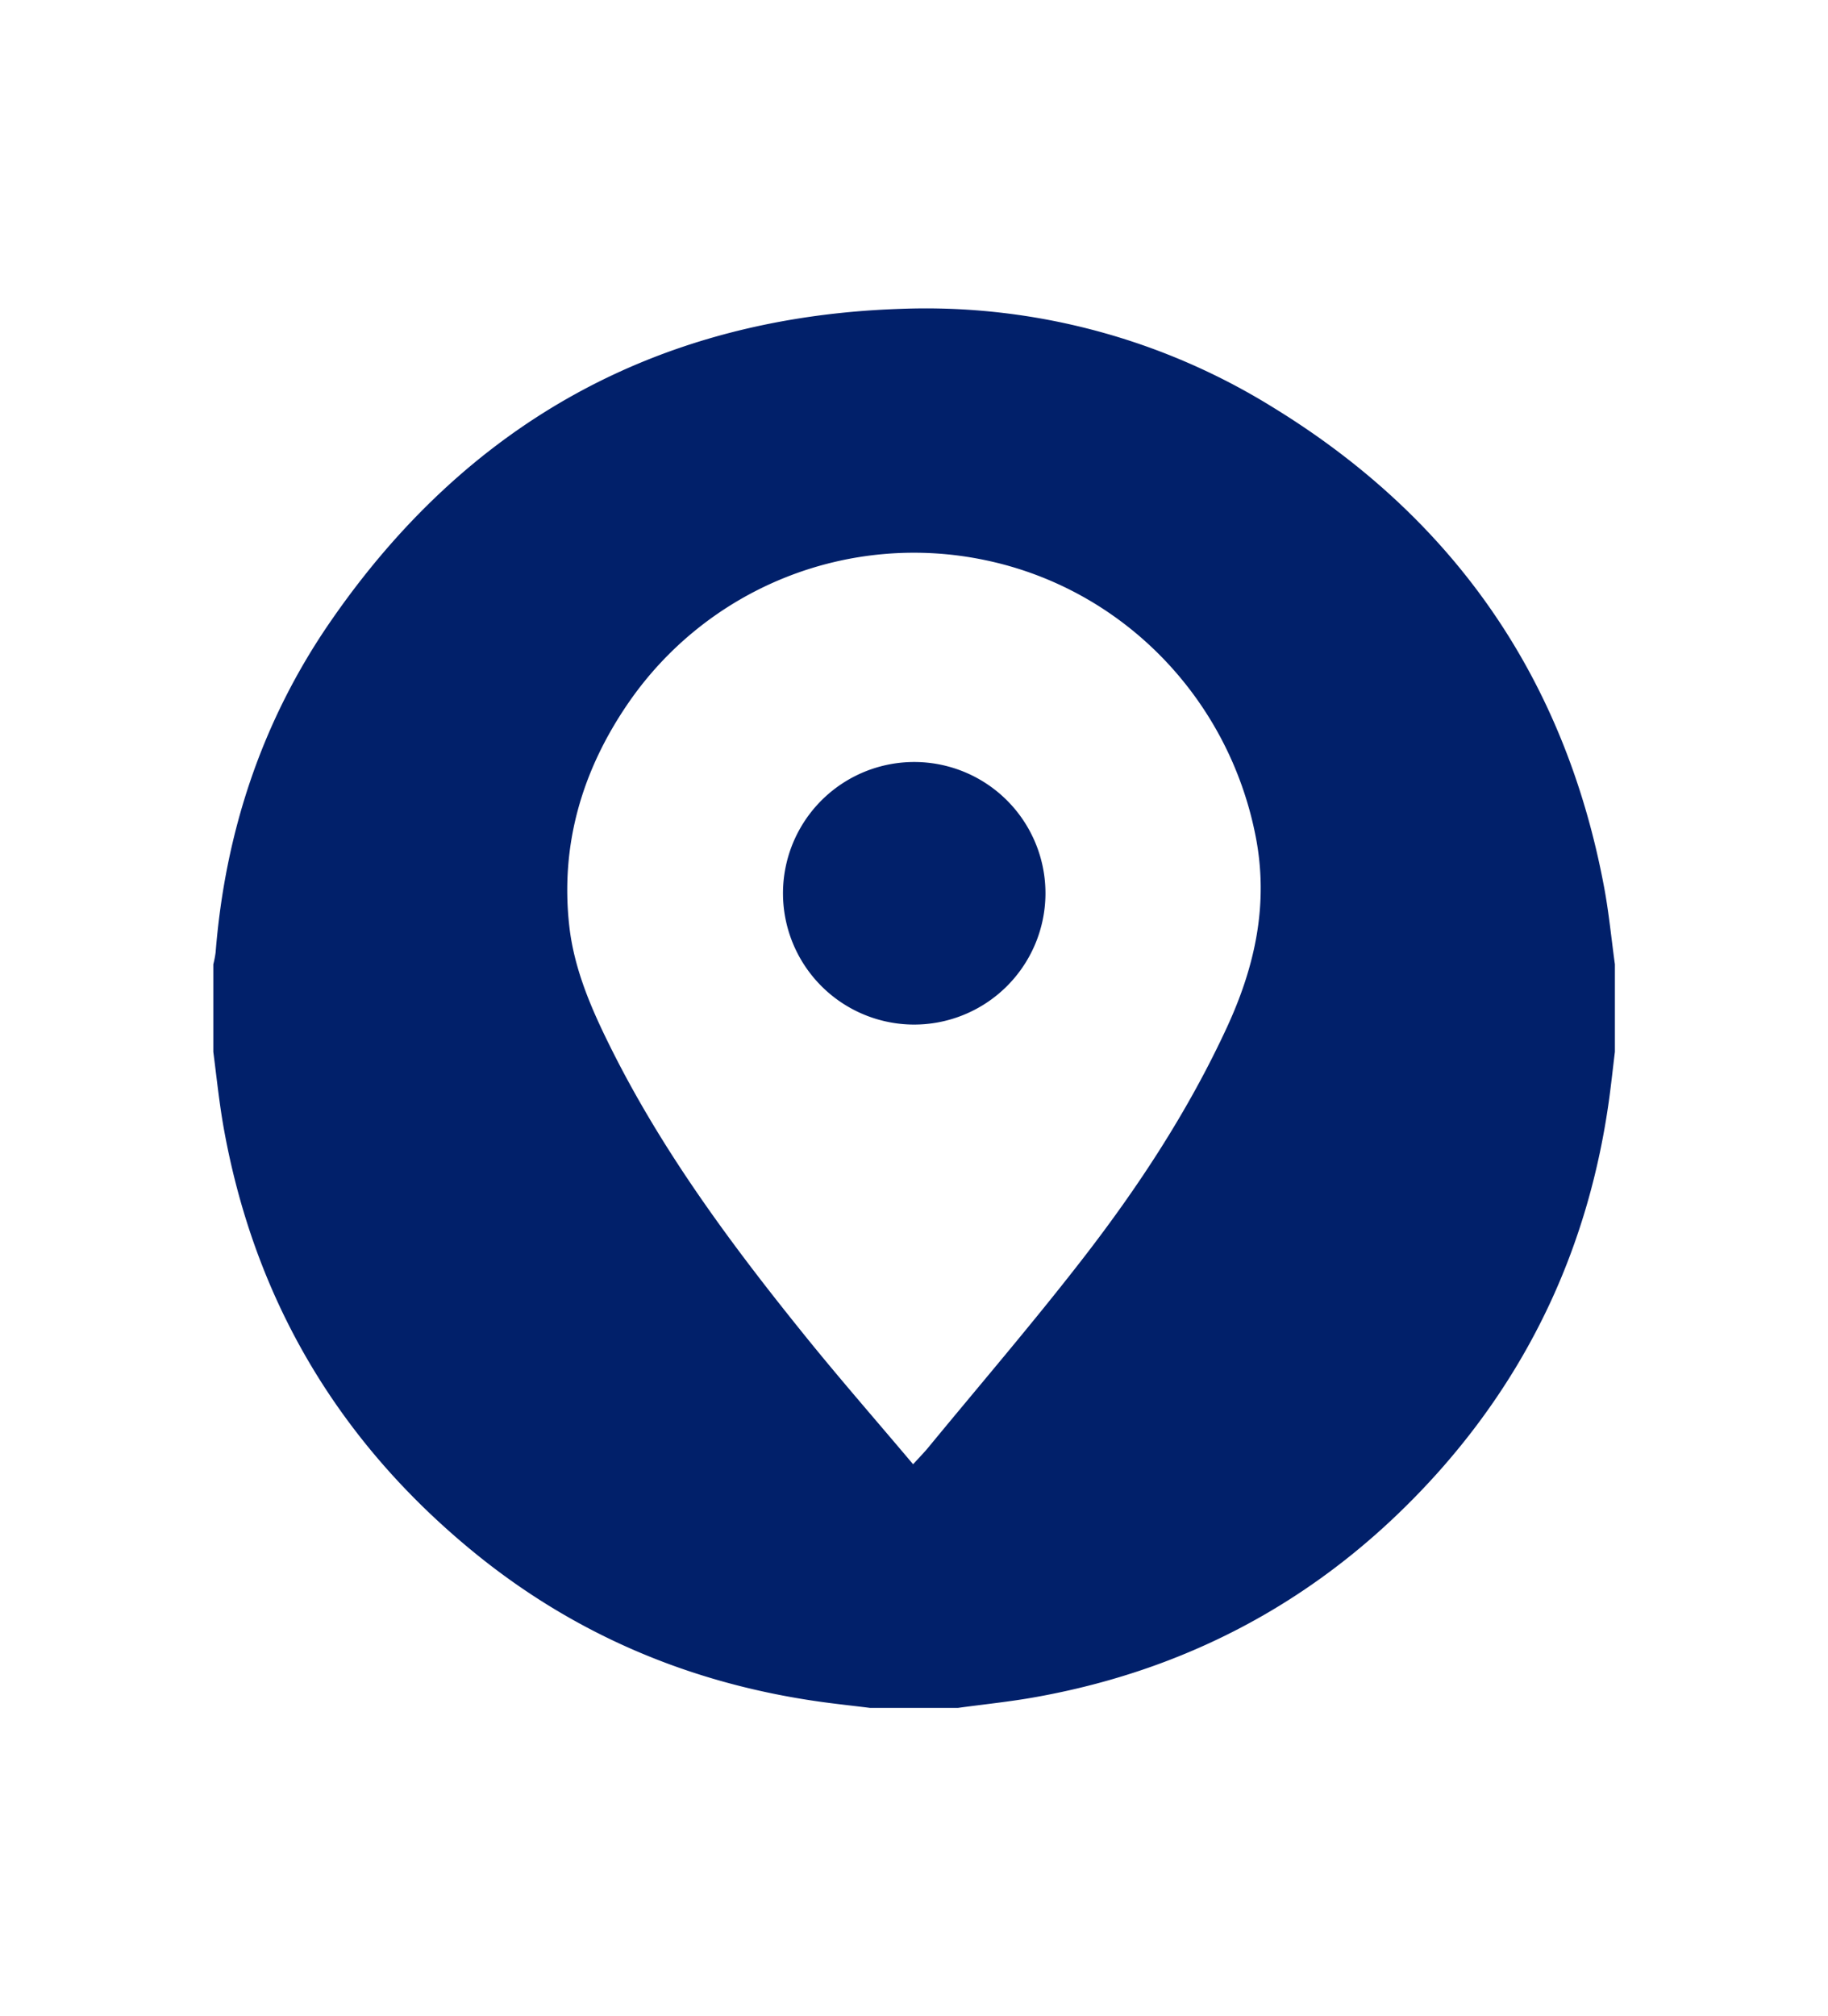 <svg xmlns="http://www.w3.org/2000/svg" id="Layer_1" data-name="Layer 1" viewBox="0 0 539.89 595.28"><defs><style>.cls-1{fill:#01206a;}</style></defs><path class="cls-1" d="M282.88,504.22H257c-5-.63-10.12-1.16-15.16-1.88-38.18-5.42-72.48-19.94-102.29-44.41C100,425.46,75.36,384,66.18,333.62,64.79,326,64,318.23,63,310.53V284.7a30.6,30.6,0,0,0,.68-3.51c2.81-35.43,13.64-68.24,33.8-97.51,40.58-58.94,97-90.16,168.65-92.5a194.49,194.49,0,0,1,109.7,29c53.52,32.75,86.41,80.05,97.95,141.82,1.4,7.5,2.13,15.13,3.17,22.69v25.83c-.6,4.91-1.12,9.84-1.81,14.75-5.82,41.28-22.32,77.79-50.05,109C393.13,470.12,353.39,492.49,306,501,298.34,502.39,290.59,503.16,282.88,504.22Zm-13.2-71.93c1.9-2.09,3.22-3.42,4.41-4.86,15.3-18.59,31-36.86,45.74-55.88,16.48-21.27,31.22-43.75,42.56-68.3,8.31-18,12.36-36.42,8.46-56.34-8-40.87-39.34-73.09-79.87-81.54a102.36,102.36,0,0,0-105.61,42.47c-13.48,19.73-19.93,41.62-17.23,65.6,1.46,12.95,6.71,24.84,12.5,36.4,15.08,30.11,34.94,57,56,83.14C247.22,406.16,258.39,418.9,269.68,432.29Z"></path><path class="cls-1" d="M269.64,302.48a38.76,38.76,0,1,1,39.13-38.36A38.8,38.8,0,0,1,269.64,302.48Z"></path></svg>